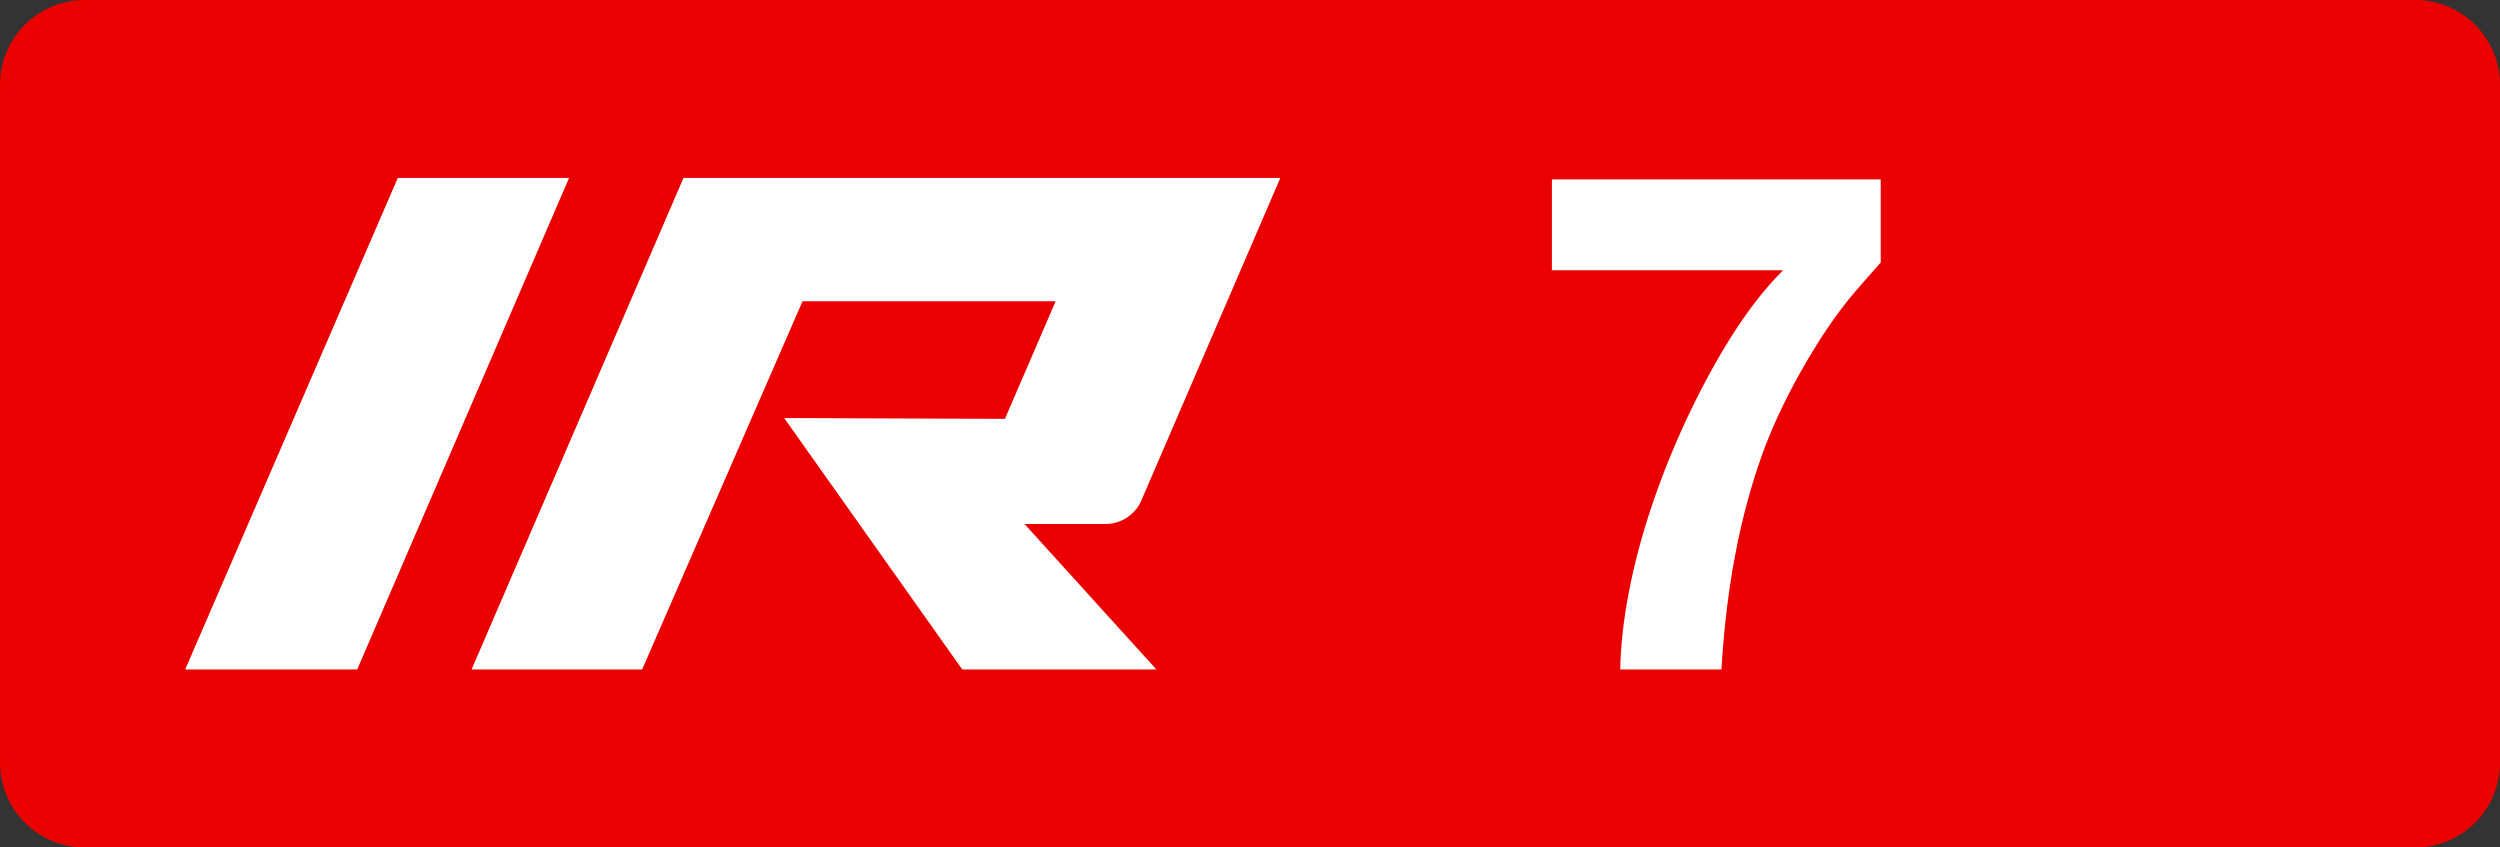 <svg class="color-immutable" xmlns="http://www.w3.org/2000/svg" width="59" height="20" fill="none" viewBox="0 0 59 20"><rect x="0" y="0" width="59" height="20" fill="#333333" stroke="none"/><g clip-path="url(#a)"><path fill="#EB0000" fill-rule="evenodd" d="M2 0a2 2 0 0 0-2 2v16a2 2 0 0 0 2 2h55a2 2 0 0 0 2-2V2a2 2 0 0 0-2-2z" clip-rule="evenodd"/><path fill="#fff" d="M9.388 4.2h4.042L8.43 15.8h-4.06zM26.092 12.366a.92.92 0 0 0 .843-.553L30.216 4.2H16.13l-5.001 11.6h4.025l3.786-8.69h5.973l-1.197 2.775-5.209-.019L22.71 15.8h4.582l-3.114-3.434zM44.385 4.234v1.962a46 46 0 0 0-.562.64q-.648.743-1.29 1.875-.64 1.124-.996 2.16-.75 2.16-.91 4.928h-2.389q.025-1.305.451-2.896.435-1.59 1.195-3.18 1.083-2.245 2.199-3.345h-5.458V4.234z"/></g><defs><clipPath id="a"><path fill="#fff" d="M0 0h59v20H0z"/></clipPath></defs></svg>